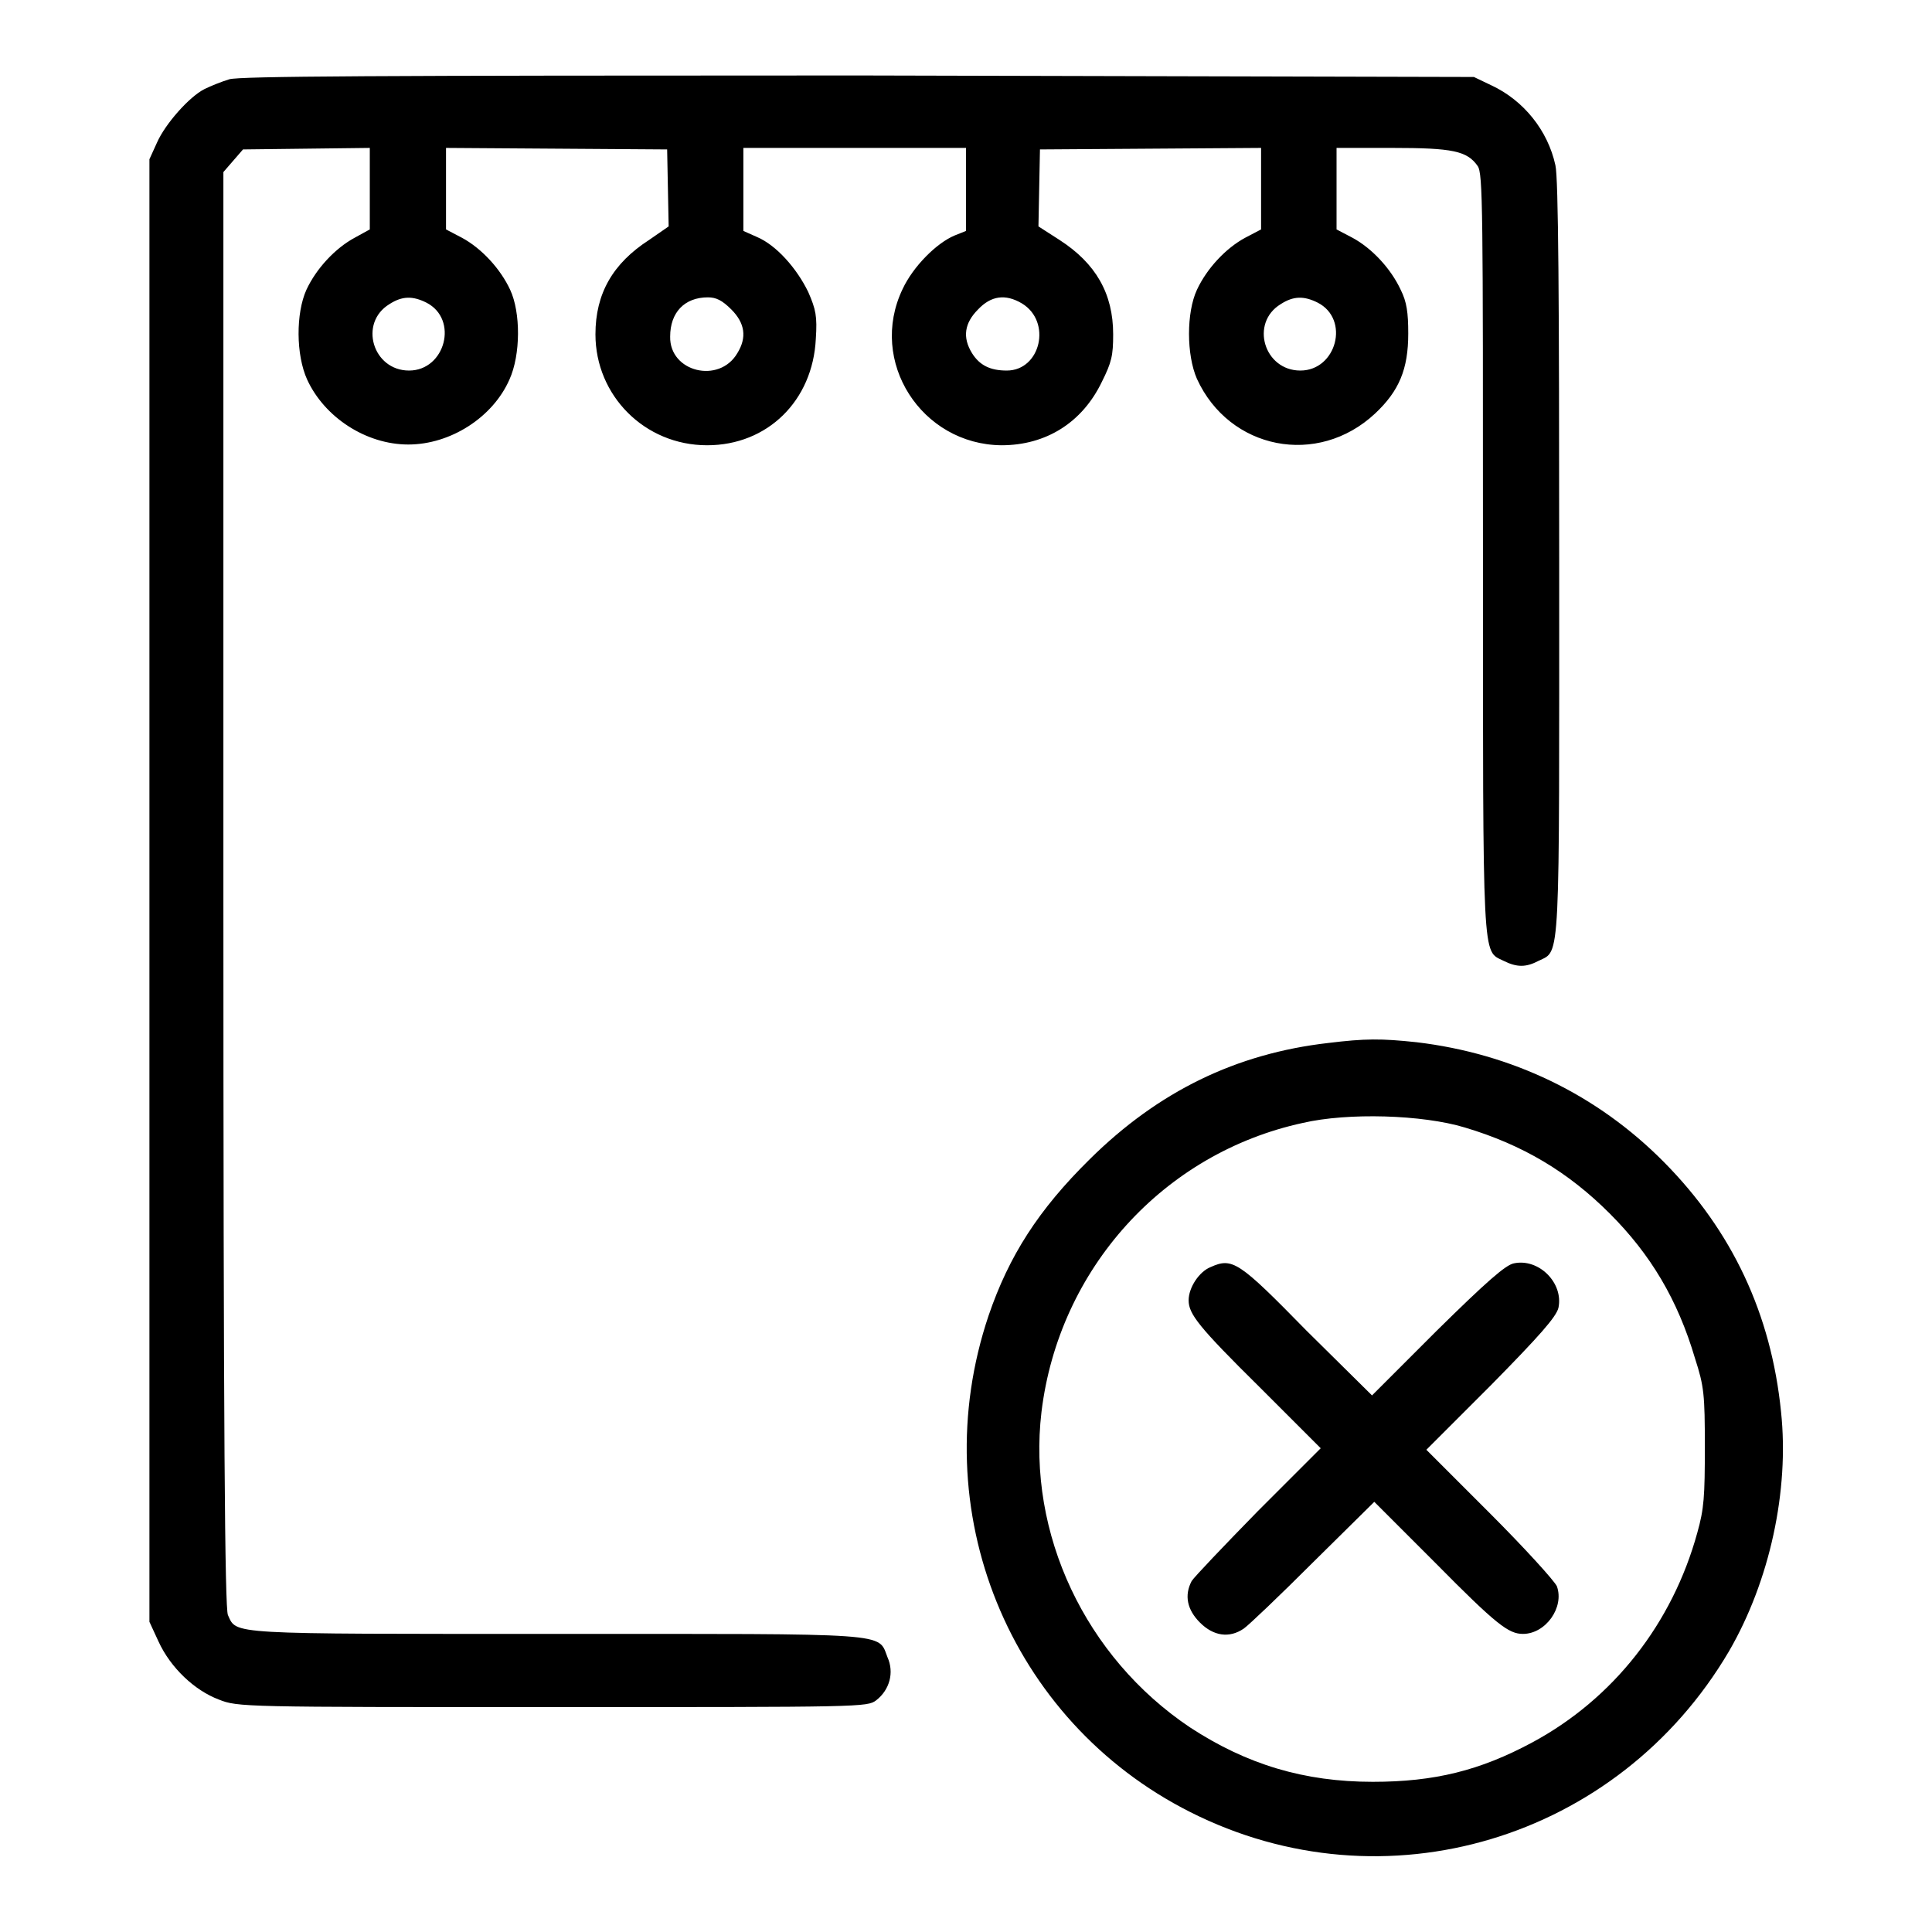 <?xml version="1.0" encoding="utf-8"?>
<!-- Svg Vector Icons : http://www.onlinewebfonts.com/icon -->
<!DOCTYPE svg PUBLIC "-//W3C//DTD SVG 1.1//EN" "http://www.w3.org/Graphics/SVG/1.1/DTD/svg11.dtd">
<svg version="1.1" xmlns="http://www.w3.org/2000/svg" xmlns:xlink="http://www.w3.org/1999/xlink" x="0px" y="0px" viewBox="0 0 256 256" enable-background="new 0 0 256 256" xml:space="preserve">
<g><g><g><path fill="#000000" d="M30.4,10.5c-1,0.3-2.5,0.9-3.3,1.3c-2,1-5.2,4.6-6.3,7.1l-1,2.2v96.9v96.9l1.2,2.6c1.6,3.5,4.8,6.5,8,7.7c2.5,1,3.2,1,44.2,1c41.1,0,41.7,0,42.9-0.9c1.8-1.4,2.4-3.7,1.5-5.7c-1.3-3.3,1-3.1-43.9-3.1c-43.9,0-42.3,0.1-43.5-2.5c-0.4-0.9-0.6-23.5-0.6-96.2v-95l1.3-1.5l1.3-1.5l8.4-0.1l8.4-0.1V25v5.4L47,31.5c-2.6,1.4-5.1,4.1-6.4,6.9c-1.4,3.1-1.4,8.6,0.1,11.9c2.3,5,7.8,8.6,13.4,8.6c5.6,0,11.2-3.6,13.4-8.6c1.5-3.3,1.5-8.9,0.1-11.9c-1.3-2.8-3.8-5.5-6.4-6.9l-2.1-1.1V25v-5.4l14.7,0.1l14.6,0.1l0.1,5.1l0.1,5.1L86,31.8c-4.8,3.1-7.1,7.1-7.1,12.5c0,8.1,6.5,14.7,14.8,14.7c8,0,14-5.9,14.4-14.1c0.2-3,0-3.9-1-6.2c-1.5-3.1-4.2-6.2-6.8-7.3l-1.8-0.8V25v-5.4h14.8H128v5.5v5.5l-1.5,0.6c-2.4,1-5.5,4.1-6.9,7.1c-4.6,9.6,2.5,20.6,13.1,20.7c5.9,0,10.7-3,13.3-8.4c1.3-2.6,1.5-3.5,1.5-6.3c0-5.4-2.3-9.4-7.1-12.5l-2.8-1.8l0.1-5.1l0.1-5.1l14.7-0.1l14.6-0.1V25v5.4l-2.1,1.1c-2.6,1.4-5.1,4.1-6.4,6.9c-1.4,3-1.4,8.6,0,11.8c4.3,9.4,16,11.7,23.6,4.6c3.2-3,4.4-5.9,4.4-10.6c0-2.8-0.2-4.2-1-5.8c-1.3-2.8-3.8-5.5-6.4-6.9l-2.1-1.1V25v-5.4h7.4c8,0,9.9,0.4,11.3,2.4c0.7,1,0.7,5.6,0.7,51.3c0,54.9-0.1,52.6,2.7,54c1.8,0.9,3,0.9,4.7,0c2.9-1.4,2.7,0.9,2.7-53.4c0-34.3-0.1-50.3-0.5-52c-1-4.6-4.2-8.6-8.5-10.6l-2.3-1.1L113.9,10C48.9,10,31.9,10.1,30.4,10.5z M56.5,40.1c4.3,2.2,2.5,9-2.3,9c-4.8,0-6.7-6.3-2.6-8.8C53.3,39.2,54.7,39.2,56.5,40.1z M96.9,41c1.8,1.8,2.1,3.7,0.8,5.8c-2.4,4.1-9,2.5-8.9-2.2c0-3.2,1.9-5.2,5-5.2C94.9,39.4,95.7,39.8,96.9,41z M135.4,40.2c4,2.4,2.5,8.9-2,8.9c-2.2,0-3.6-0.7-4.6-2.3c-1.3-2.1-1-4,0.8-5.8C131.3,39.2,133.2,38.9,135.4,40.2z M174.6,40.1c4.3,2.2,2.5,9-2.3,9c-4.8,0-6.7-6.3-2.6-8.8C171.4,39.2,172.8,39.2,174.6,40.1z"/><path fill="#000000" d="M176,138.2c-12.2,1.4-22.5,6.4-31.6,15.4c-6.8,6.7-10.7,12.8-13.4,20.7c-8.7,25.8,2.7,53.7,26.7,65.8c25.7,13,56.7,3.7,71.4-21.3c5.4-9.3,8-21.3,6.9-31.7c-1.3-13-6.5-24-15.5-33.1c-8.9-9-20.2-14.4-32.8-15.9C183,137.6,180.9,137.6,176,138.2z M194.1,149.4c7.7,2.3,13.7,5.9,19.2,11.4c5.4,5.4,9,11.4,11.3,19.2c1.2,3.7,1.3,4.8,1.3,11.7c0,6.6-0.1,8.2-1,11.4c-3.3,12-11.1,22-21.9,27.8c-6.9,3.7-12.9,5.2-21.1,5.2c-9.1,0-16.7-2.3-24.2-7.2c-13.9-9.3-21.6-25.7-19.7-41.8c2.3-19,16.2-34.3,34.6-38.3C178.6,147.4,188.5,147.7,194.1,149.4z"/><path fill="#000000" d="M160.4,167.9c-1.5,0.6-2.9,2.7-2.9,4.4c0,1.8,1.3,3.5,9.4,11.5l8.1,8.1l-8.3,8.3c-4.5,4.6-8.5,8.8-8.8,9.3c-1,1.9-0.6,3.8,1.1,5.5c1.8,1.8,3.9,2.1,5.8,0.8c0.6-0.4,4.8-4.4,9.2-8.8l8.1-8l8.1,8.1c8.1,8.2,9.7,9.4,11.6,9.4c3,0,5.5-3.5,4.5-6.3c-0.3-0.7-4.3-5.1-8.9-9.7l-8.4-8.4l8.6-8.6c6.4-6.5,8.6-9,8.9-10.2c0.7-3.3-2.6-6.6-5.9-5.9c-1.1,0.2-3.7,2.5-10.2,8.9l-8.6,8.6l-8.7-8.6C164.1,167.1,163.3,166.6,160.4,167.9z"/></g></g></g>
</svg>